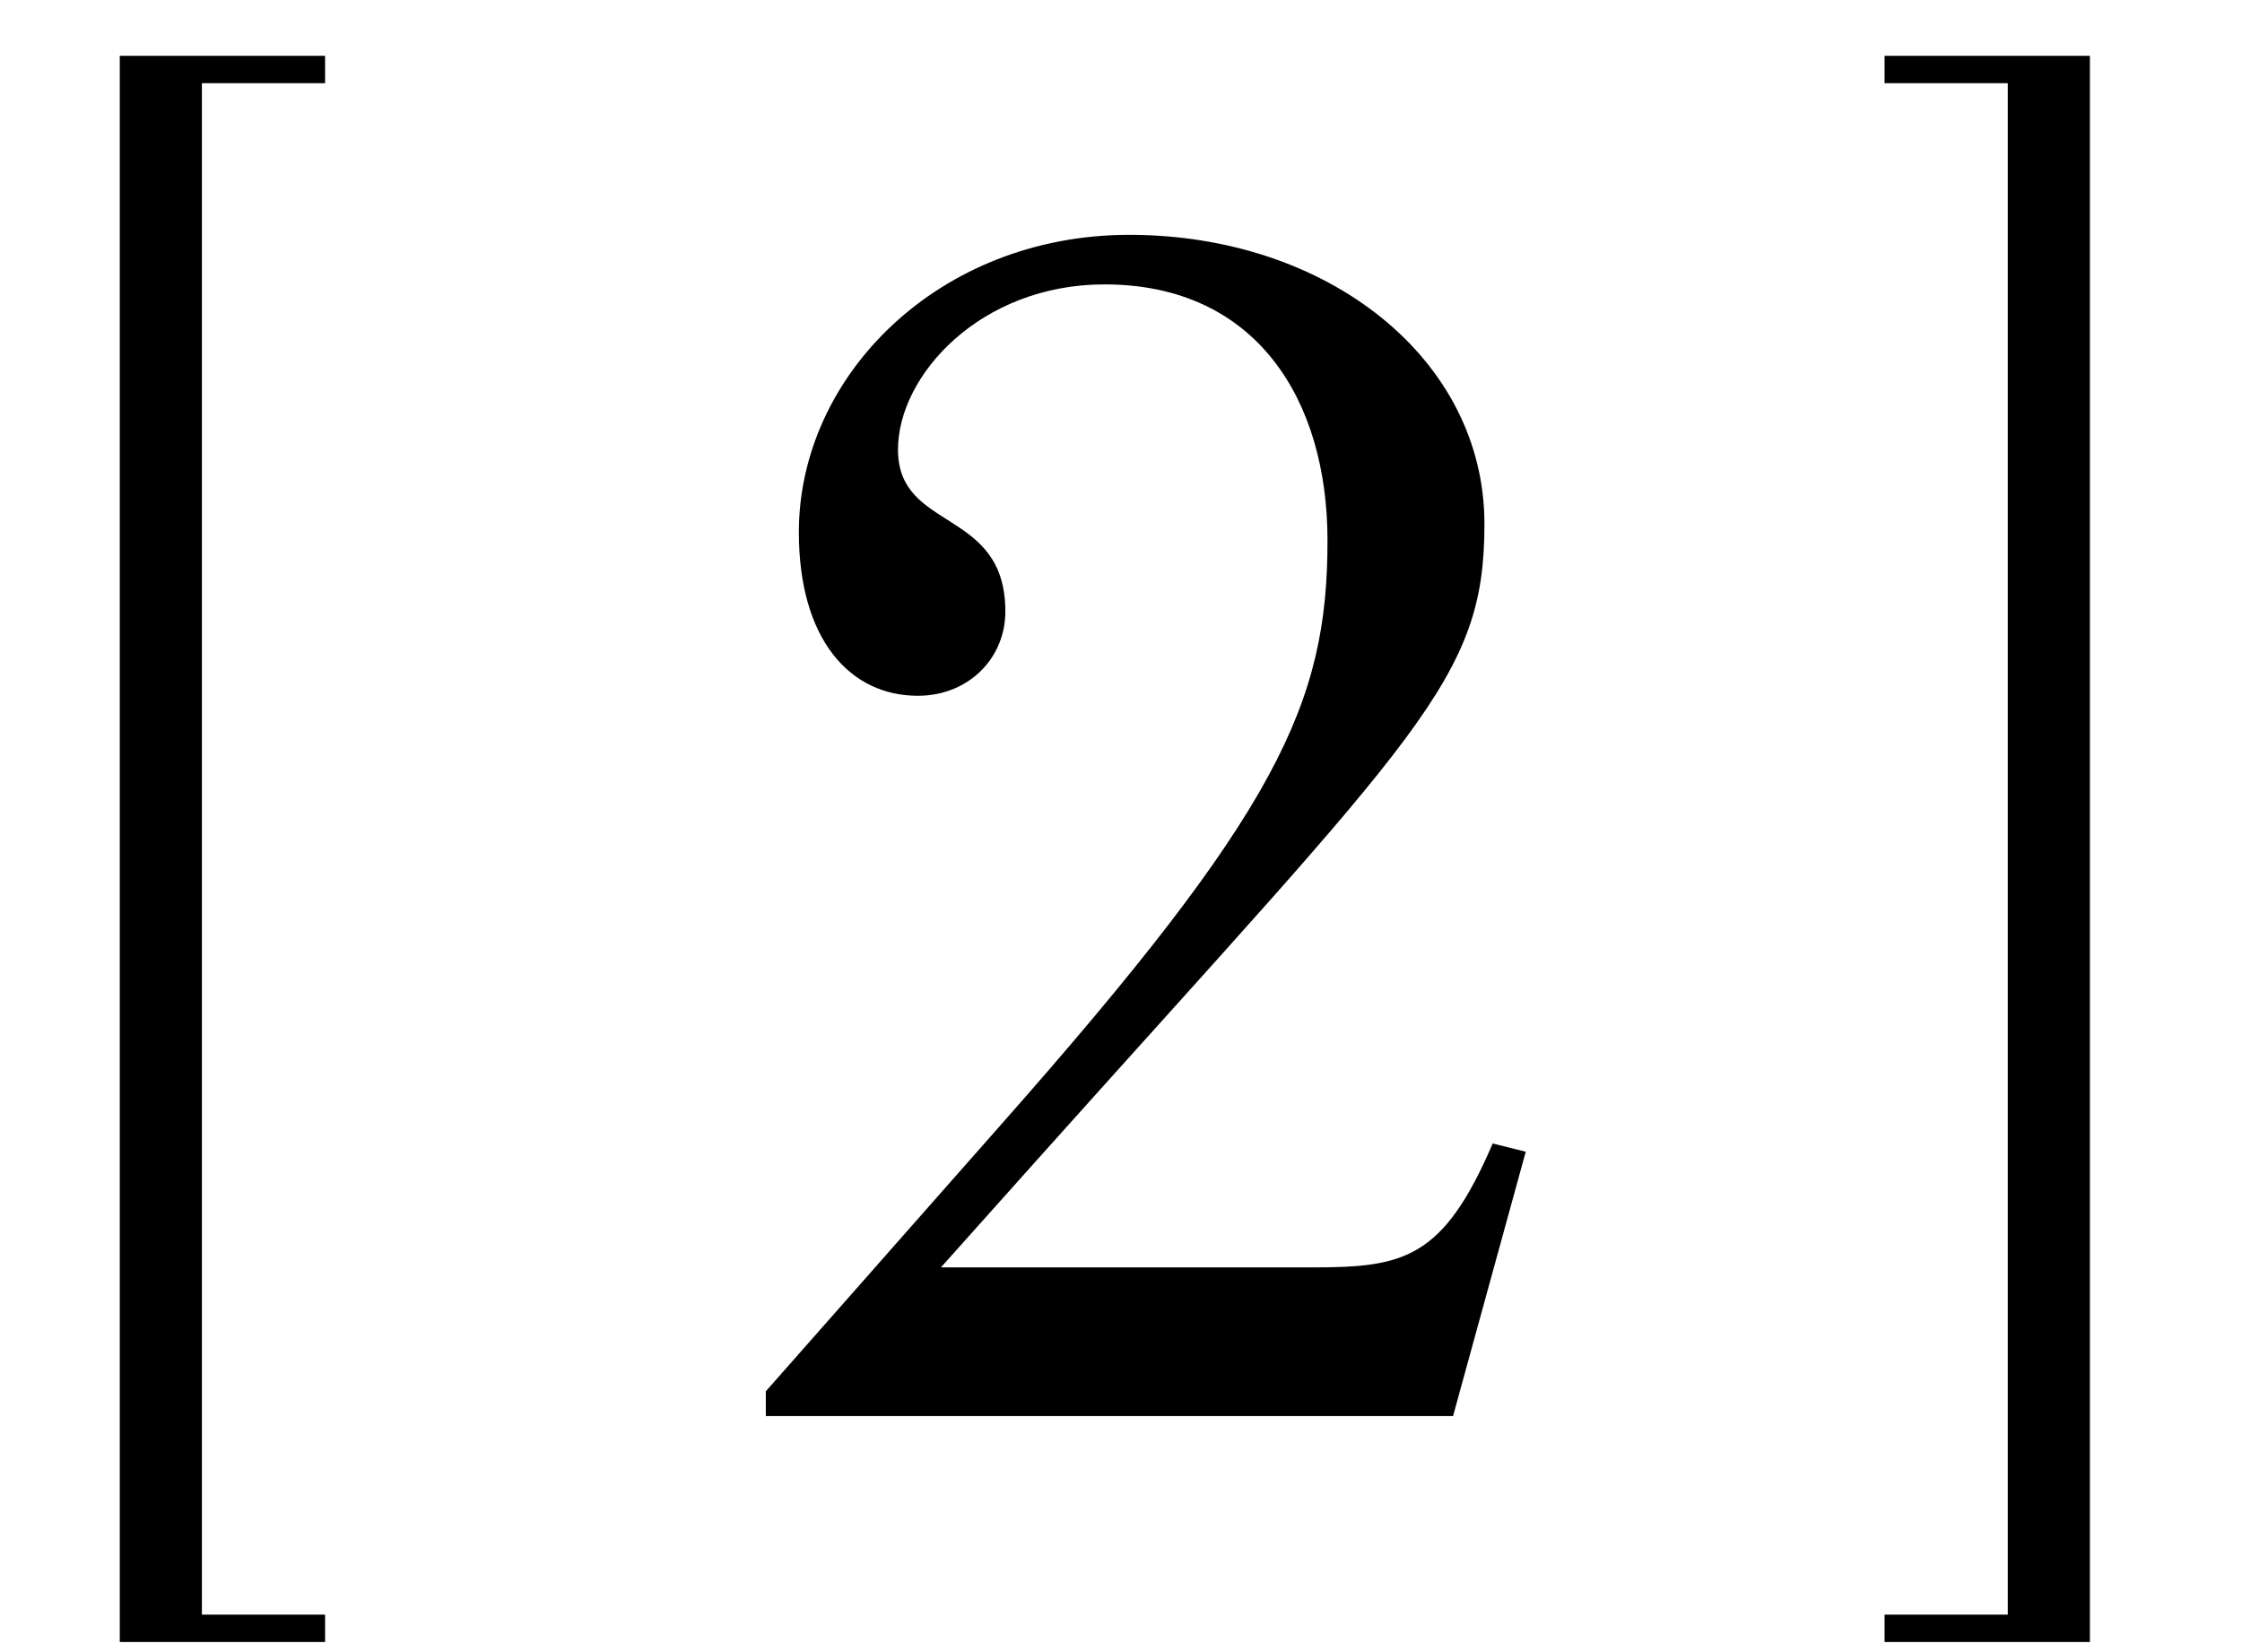 <?xml version="1.0" encoding="UTF-8"?> <svg xmlns="http://www.w3.org/2000/svg" width="38" height="28" viewBox="0 0 38 28" fill="none"><path d="M24.628 24H12.98V23.58L16.956 19.072C21.66 13.752 22.5 11.932 22.5 9.16C22.5 6.78 21.296 4.82 18.72 4.82C16.62 4.82 15.22 6.36 15.22 7.62C15.22 9.02 17.04 8.6 17.04 10.364C17.04 11.148 16.424 11.792 15.556 11.792C14.408 11.792 13.54 10.84 13.54 9.02C13.54 6.36 15.92 3.98 19.14 3.98C22.5 3.98 25.16 6.08 25.16 8.88C25.16 11.512 24.096 12.38 17.6 19.632L15.948 21.48H22.248C23.788 21.48 24.46 21.34 25.3 19.38L25.86 19.52L24.628 24Z" fill="black"></path><path d="M3.422 1.41V27.365H5.51V27.829H2.03V0.946H5.51V1.41H3.422Z" fill="black"></path><path d="M35.422 0.946V27.829H31.942V27.365H34.03V1.41H31.942V0.946H35.422Z" fill="black"></path></svg> 